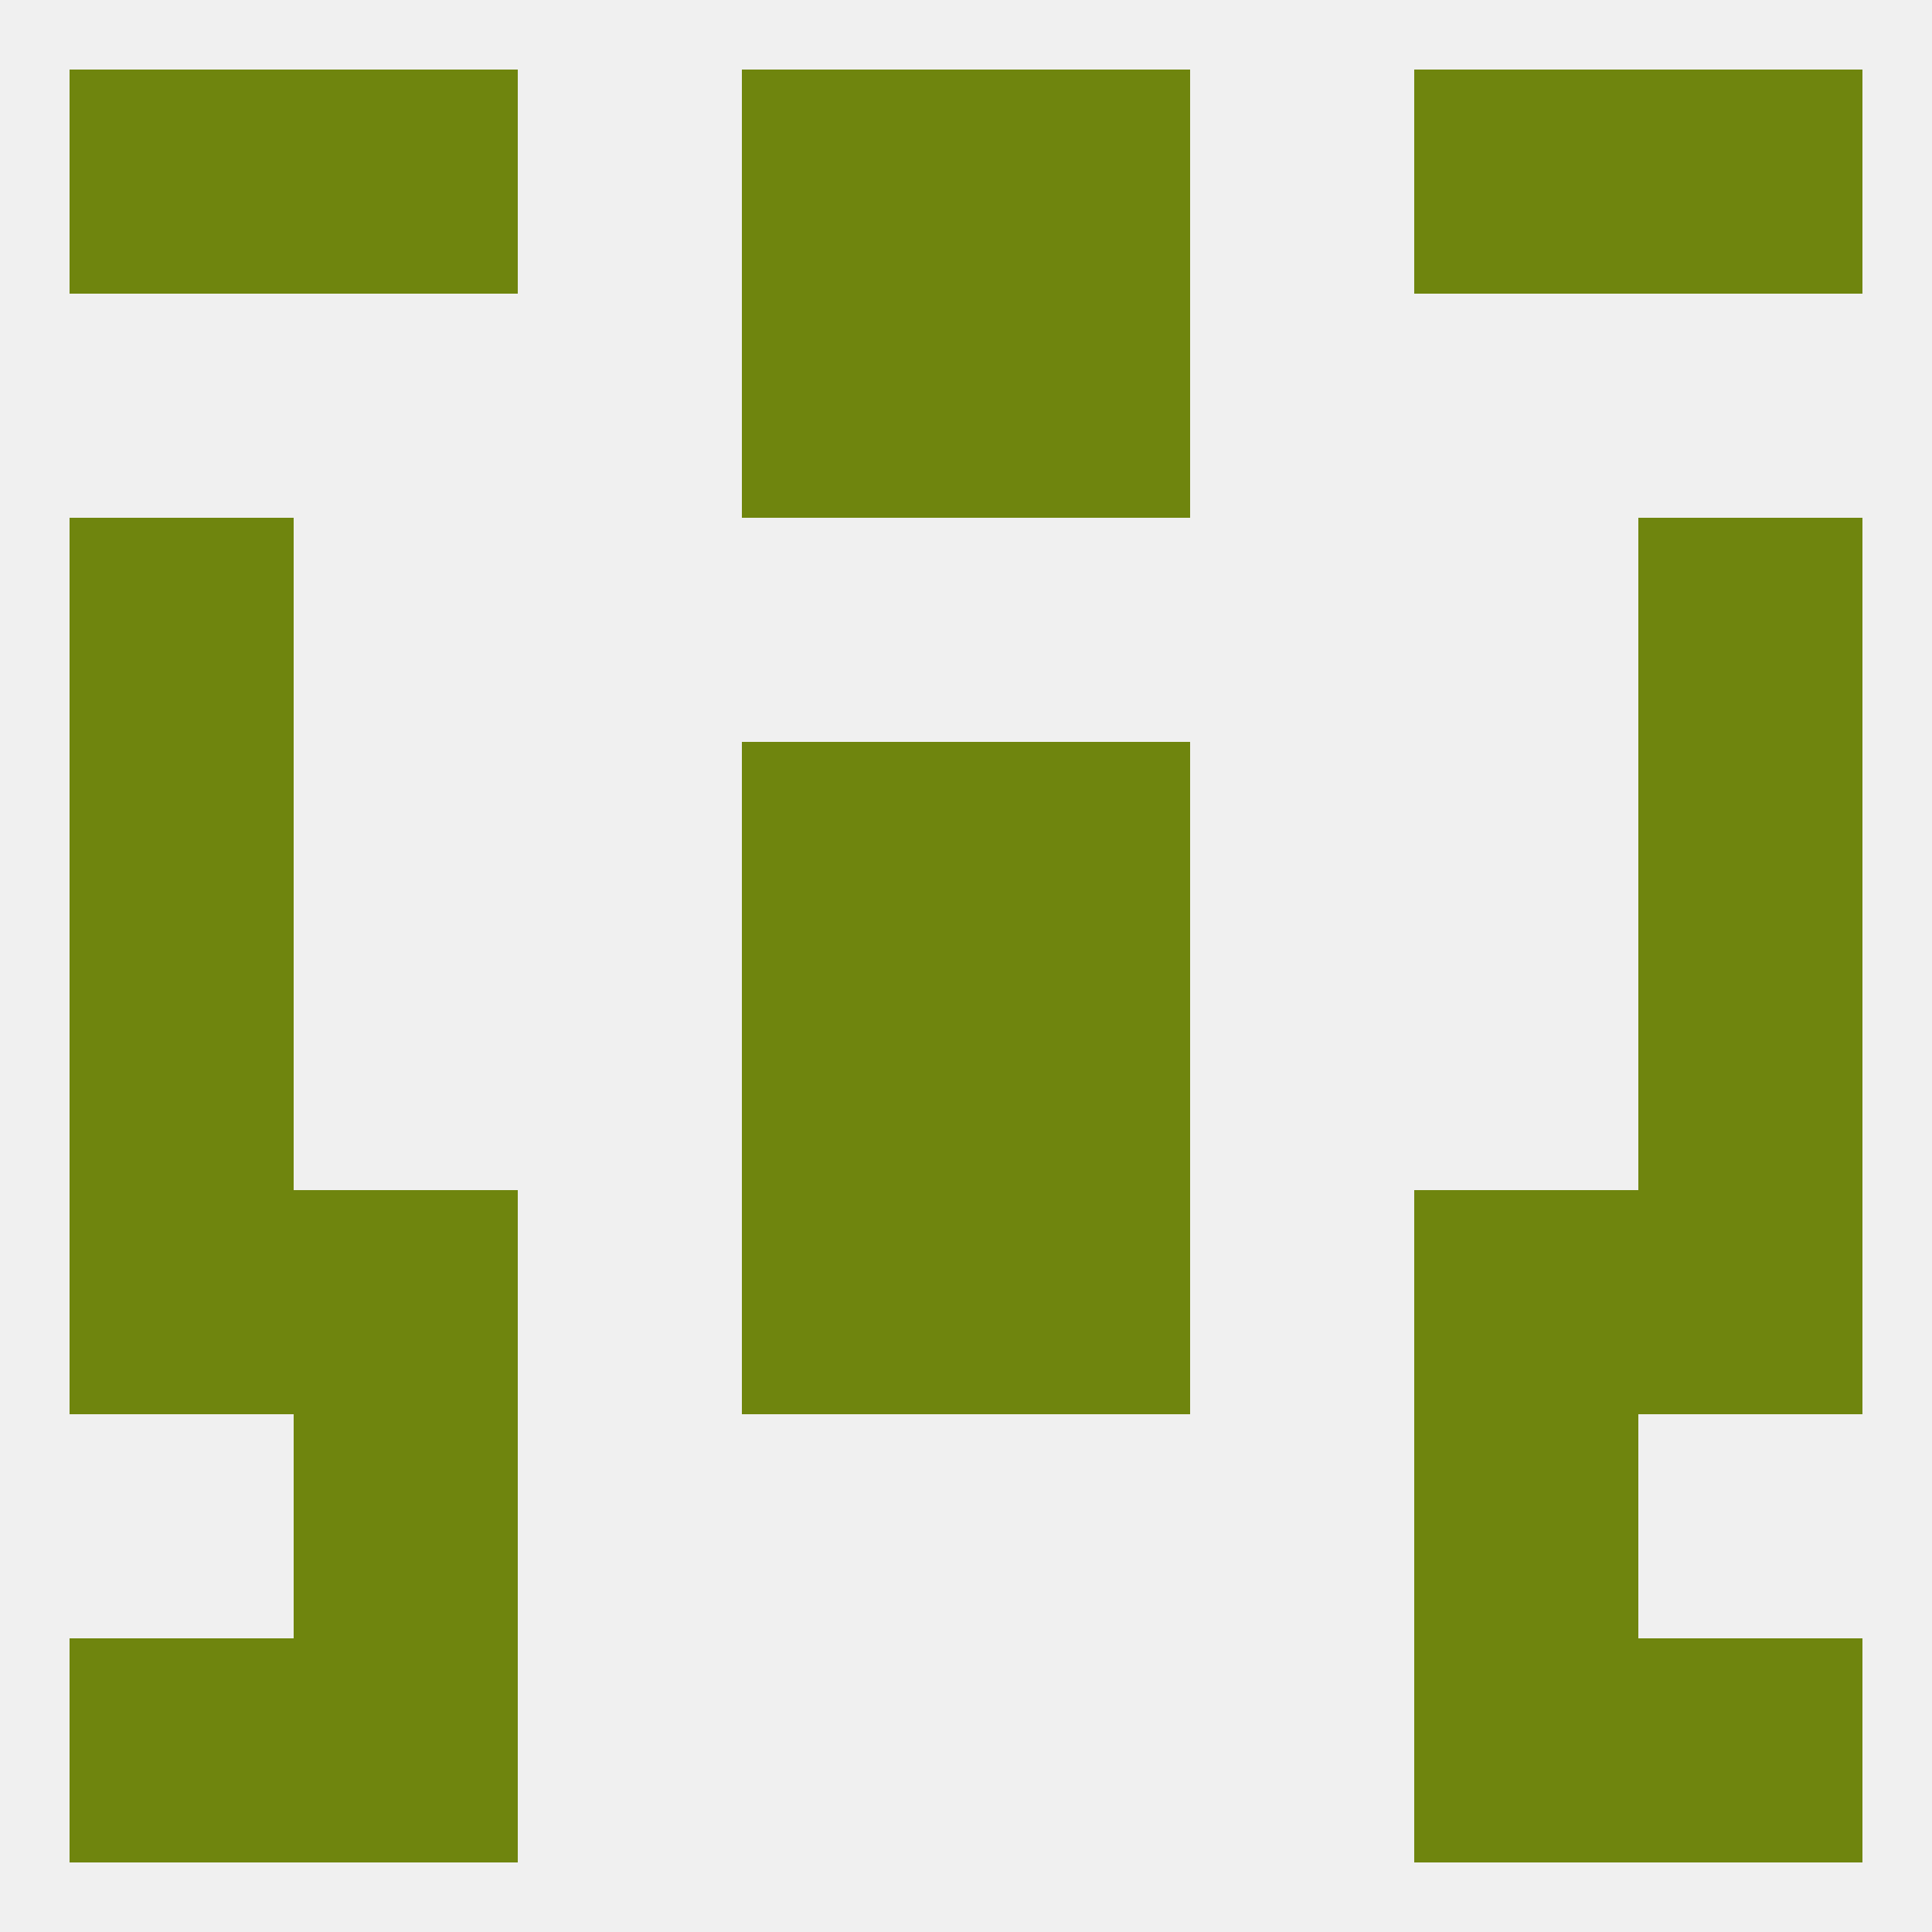
<!--   <?xml version="1.0"?> -->
<svg version="1.1" baseprofile="full" xmlns="http://www.w3.org/2000/svg" xmlns:xlink="http://www.w3.org/1999/xlink" xmlns:ev="http://www.w3.org/2001/xml-events" width="250" height="250" viewBox="0 0 250 250" >
	<rect width="100%" height="100%" fill="rgba(240,240,240,255)"/>

	<rect x="9" y="212" width="29" height="29" fill="rgba(111,133,14,255)"/>
	<rect x="212" y="212" width="29" height="29" fill="rgba(111,133,14,255)"/>
	<rect x="38" y="212" width="29" height="29" fill="rgba(111,133,14,255)"/>
	<rect x="183" y="212" width="29" height="29" fill="rgba(111,133,14,255)"/>
	<rect x="38" y="9" width="29" height="29" fill="rgba(111,133,14,255)"/>
	<rect x="183" y="9" width="29" height="29" fill="rgba(111,133,14,255)"/>
	<rect x="96" y="9" width="29" height="29" fill="rgba(111,133,14,255)"/>
	<rect x="125" y="9" width="29" height="29" fill="rgba(111,133,14,255)"/>
	<rect x="9" y="9" width="29" height="29" fill="rgba(111,133,14,255)"/>
	<rect x="212" y="9" width="29" height="29" fill="rgba(111,133,14,255)"/>
	<rect x="96" y="38" width="29" height="29" fill="rgba(111,133,14,255)"/>
	<rect x="125" y="38" width="29" height="29" fill="rgba(111,133,14,255)"/>
	<rect x="9" y="67" width="29" height="29" fill="rgba(111,133,14,255)"/>
	<rect x="212" y="67" width="29" height="29" fill="rgba(111,133,14,255)"/>
	<rect x="9" y="125" width="29" height="29" fill="rgba(111,133,14,255)"/>
	<rect x="212" y="125" width="29" height="29" fill="rgba(111,133,14,255)"/>
	<rect x="96" y="125" width="29" height="29" fill="rgba(111,133,14,255)"/>
	<rect x="125" y="125" width="29" height="29" fill="rgba(111,133,14,255)"/>
	<rect x="9" y="96" width="29" height="29" fill="rgba(111,133,14,255)"/>
	<rect x="212" y="96" width="29" height="29" fill="rgba(111,133,14,255)"/>
	<rect x="96" y="96" width="29" height="29" fill="rgba(111,133,14,255)"/>
	<rect x="125" y="96" width="29" height="29" fill="rgba(111,133,14,255)"/>
	<rect x="125" y="154" width="29" height="29" fill="rgba(111,133,14,255)"/>
	<rect x="9" y="154" width="29" height="29" fill="rgba(111,133,14,255)"/>
	<rect x="212" y="154" width="29" height="29" fill="rgba(111,133,14,255)"/>
	<rect x="38" y="154" width="29" height="29" fill="rgba(111,133,14,255)"/>
	<rect x="183" y="154" width="29" height="29" fill="rgba(111,133,14,255)"/>
	<rect x="96" y="154" width="29" height="29" fill="rgba(111,133,14,255)"/>
	<rect x="38" y="183" width="29" height="29" fill="rgba(111,133,14,255)"/>
	<rect x="183" y="183" width="29" height="29" fill="rgba(111,133,14,255)"/>
</svg>